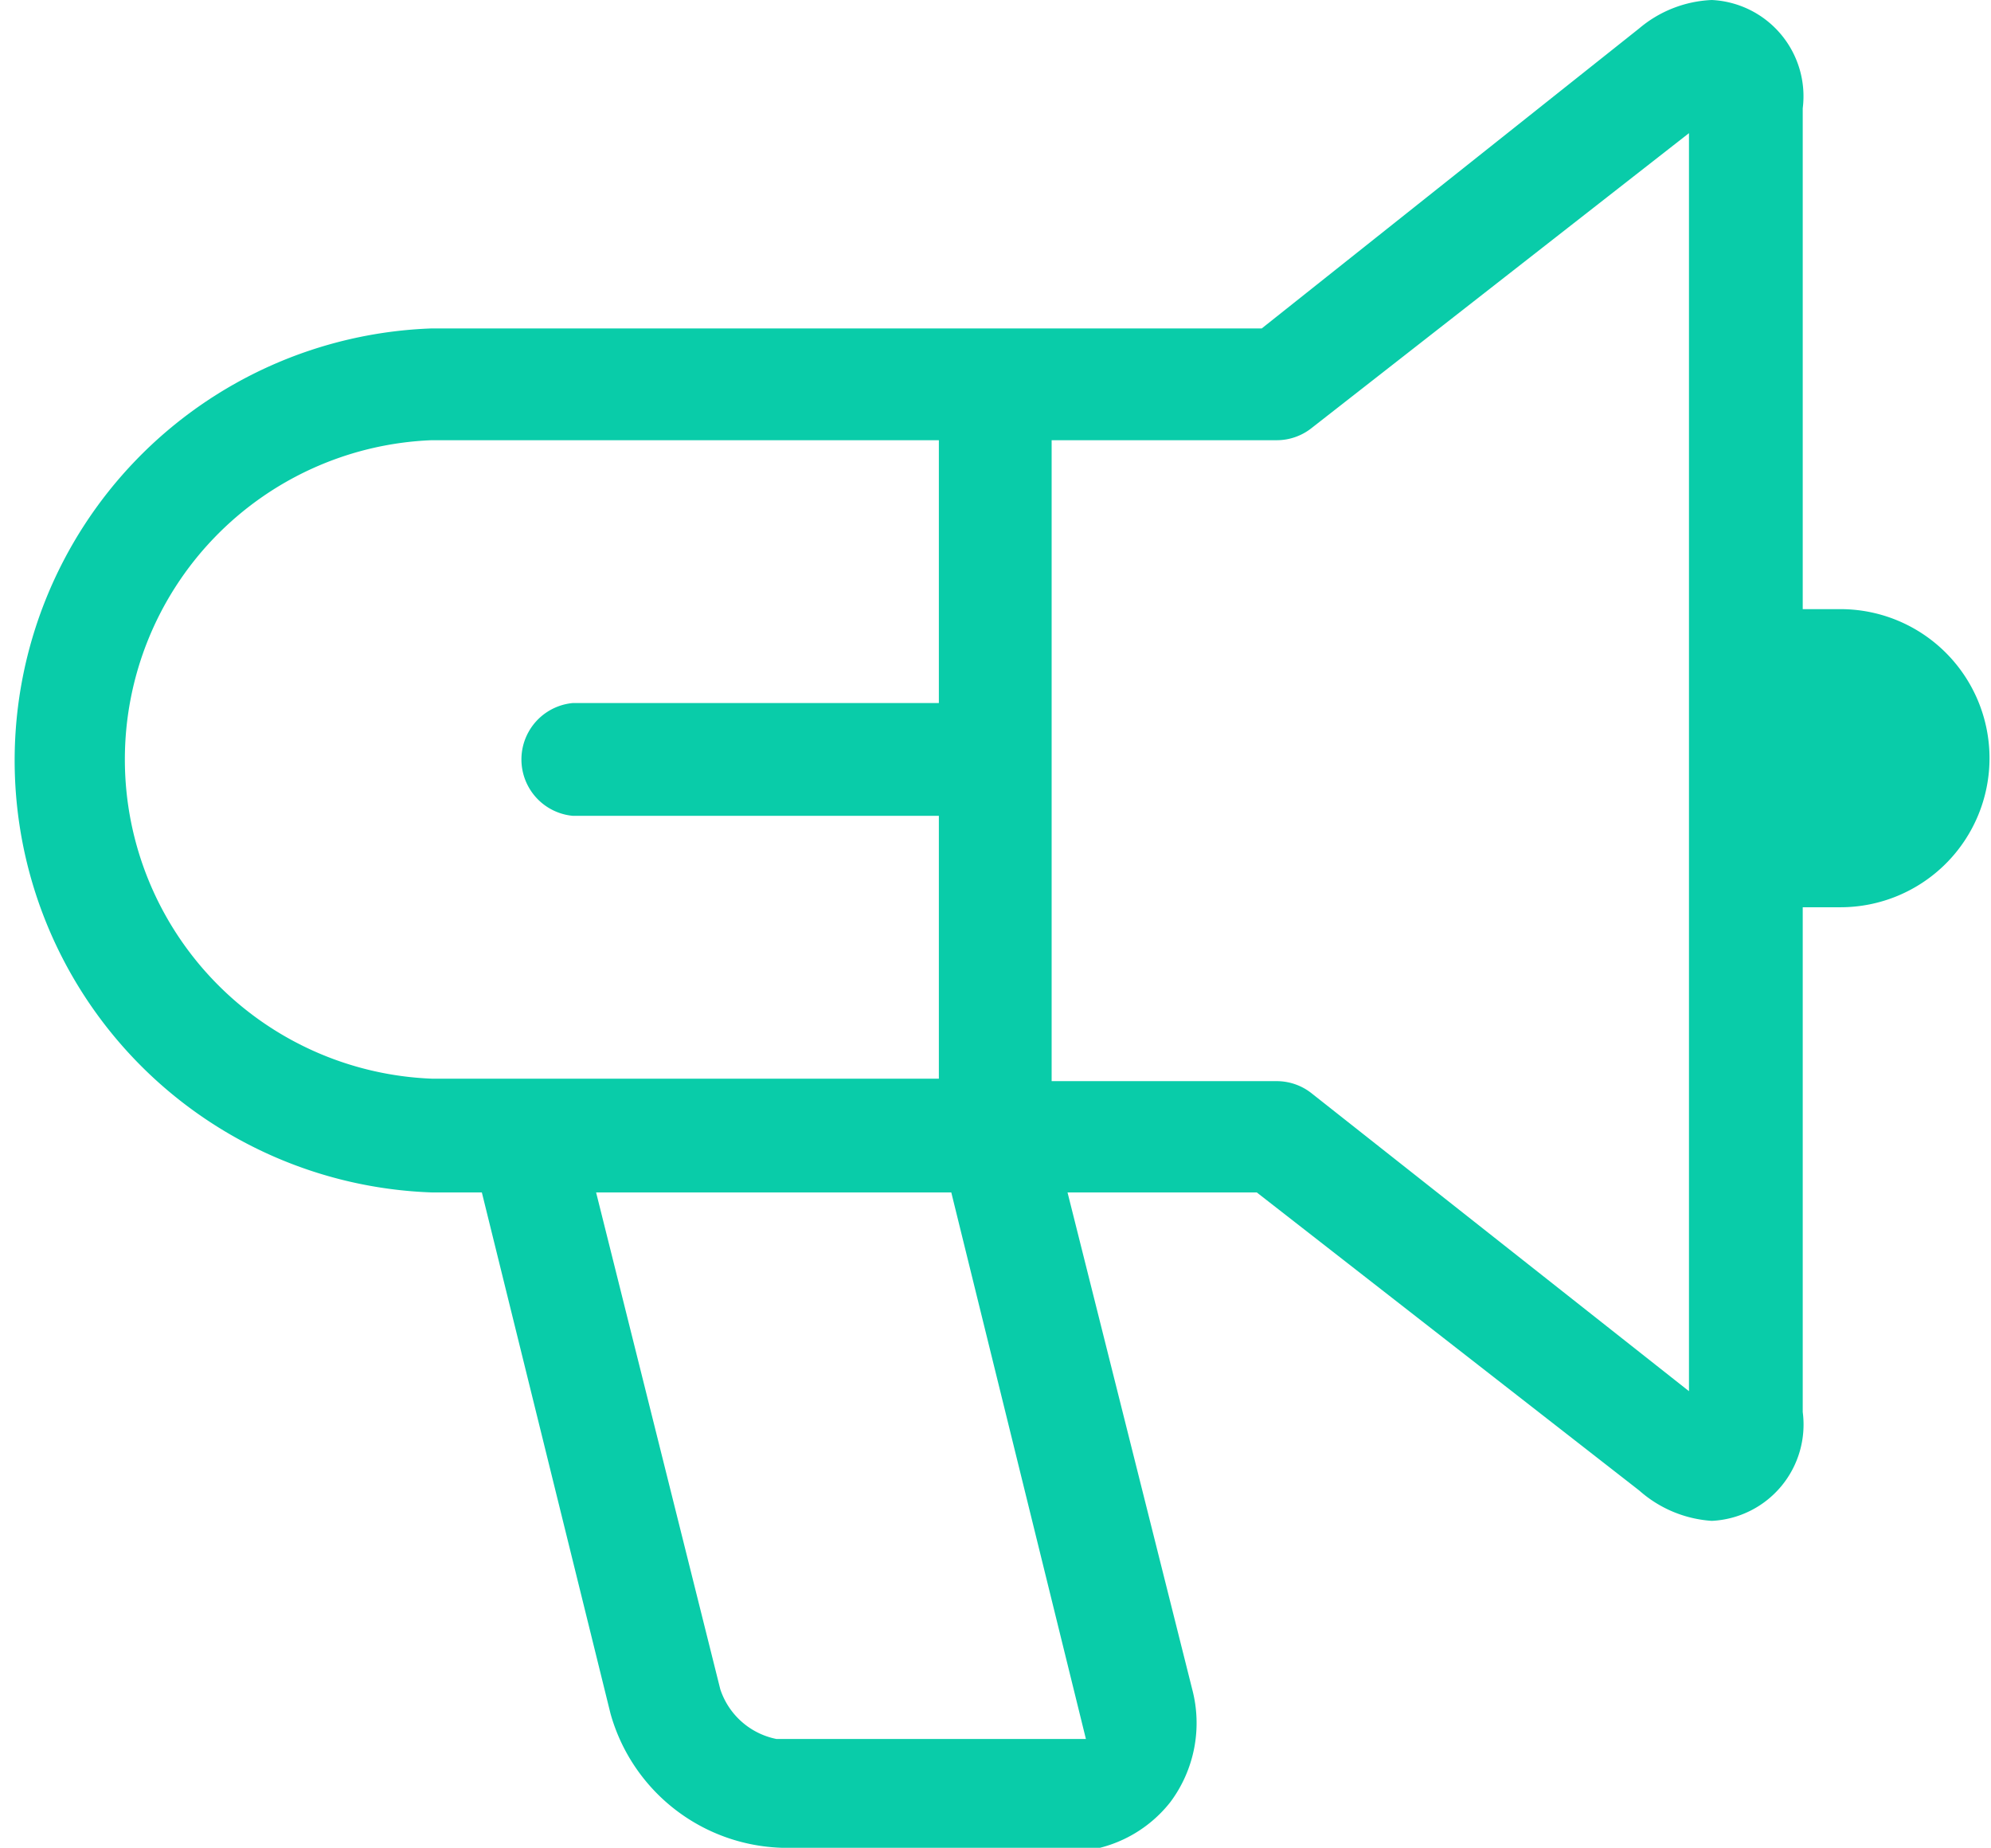 <svg xmlns="http://www.w3.org/2000/svg" viewBox="0 0 40.08 37.19"><defs><style>.cls-1{fill:#09cca9;fill-rule:evenodd;}</style></defs><g id="Layer_2" data-name="Layer 2"><g id="Layer_1-2" data-name="Layer 1"><path class="cls-1" d="M15.74,37.19a3.7,3.7,0,0,1-3.45-2.7L9.7,24h-1a8.7,8.7,0,0,1,0-17.39H25.4L33,.57A2.42,2.42,0,0,1,34.46,0a1.94,1.94,0,0,1,1.83,2.18V12.26h.76a3,3,0,1,1,0,6h-.76V28.42a1.94,1.94,0,0,1-1.83,2.19A2.44,2.44,0,0,1,33,30L25.3,24H21.49L24,34a2.66,2.66,0,0,1-.44,2.27,2.62,2.62,0,0,1-2.1,1ZM14.5,34a1.5,1.5,0,0,0,1.13,1h6.23L19.15,24H12Zm6.67-12.24h4.54a1.13,1.13,0,0,1,.7.25L34,28V2.68L26.41,8.61a1.13,1.13,0,0,1-.7.25H21.17ZM8.69,8.86a6.43,6.43,0,0,0,0,12.85H18.9V16.42H11.53a1.14,1.14,0,0,1,0-2.27H18.9V8.86Z"/></g></g></svg>